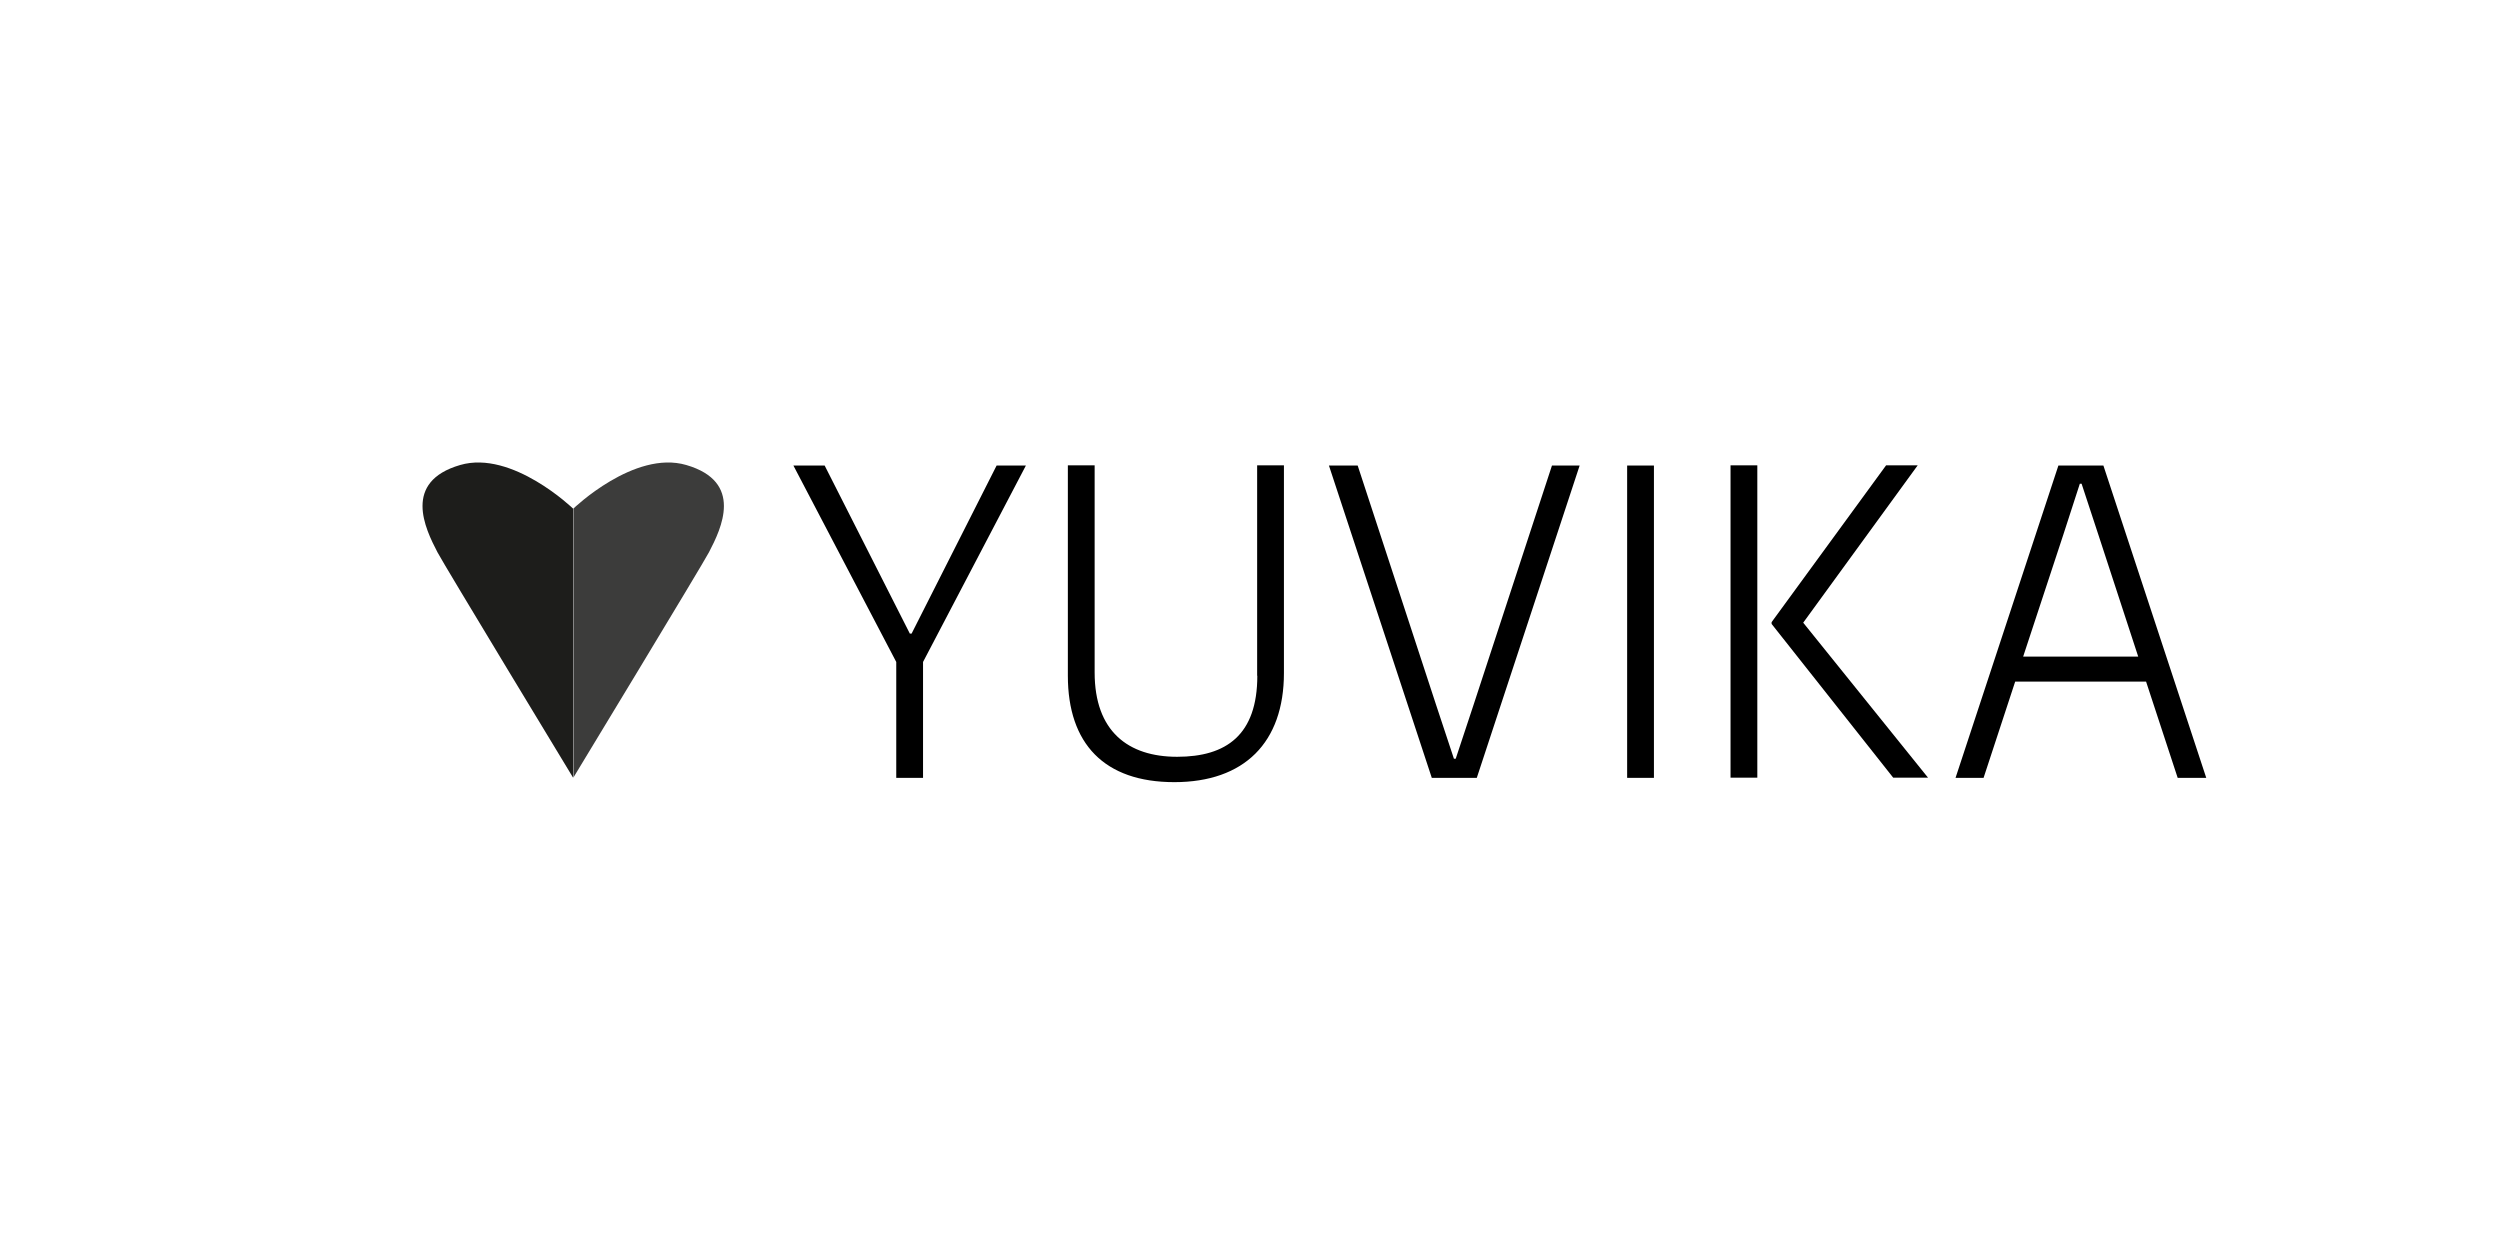 <svg xmlns="http://www.w3.org/2000/svg" id="uuid-f4bf009c-bb76-4473-bb14-9c22ce4436dd" viewBox="0 0 140 70"><path d="m32.1,43.56s7.27-11.99,7.6-12.63c.7-1.34,1.96-3.95-1.27-4.89-2.91-.85-6.32,2.44-6.32,2.44v15.08Z" style="fill:#3c3c3b; stroke-width:0px;"></path><path d="m32.1,43.56s-7.27-11.99-7.6-12.63c-.7-1.34-1.96-3.95,1.27-4.89,2.91-.85,6.32,2.44,6.32,2.44v15.08Z" style="fill:#1d1d1b; stroke-width:0px;"></path><path d="m57.45,26.07l-5.76,11v6.49h-1.5v-6.49l-5.76-11h1.75l4.77,9.41h.1l4.76-9.41h1.65Z" style="stroke-width:0px;"></path><path d="m70.4,37.84v-11.78h1.5v11.63c0,3.89-2.22,6.11-6.14,6.11s-5.96-2.15-5.96-5.96v-11.78h1.5v11.6c0,3.29,1.87,4.72,4.62,4.72s4.49-1.22,4.49-4.54Z" style="stroke-width:0px;"></path><path d="m74.41,26.07h1.62l4.39,13.4,1,3.02h.1l1-3.02,4.39-13.4h1.55l-5.76,17.49h-2.52l-5.76-17.49Z" style="stroke-width:0px;"></path><path d="m91.12,26.07h1.5v17.49h-1.5v-17.49Z" style="stroke-width:0px;"></path><path d="m98.41,43.55h-1.5v-17.49h1.5v17.49Zm7.21-17.49h1.77l-6.41,8.81,6.99,8.68h-1.95l-6.81-8.61v-.1l6.41-8.78Z" style="stroke-width:0px;"></path><path d="m117.79,26.07l5.76,17.49h-1.6l-1.77-5.39h-7.33l-1.77,5.39h-1.57l5.76-17.49h2.52Zm-4.49,10.7h6.44l-2.22-6.79-.95-2.89h-.1l-.92,2.84-2.25,6.83Z" style="stroke-width:0px;"></path></svg>